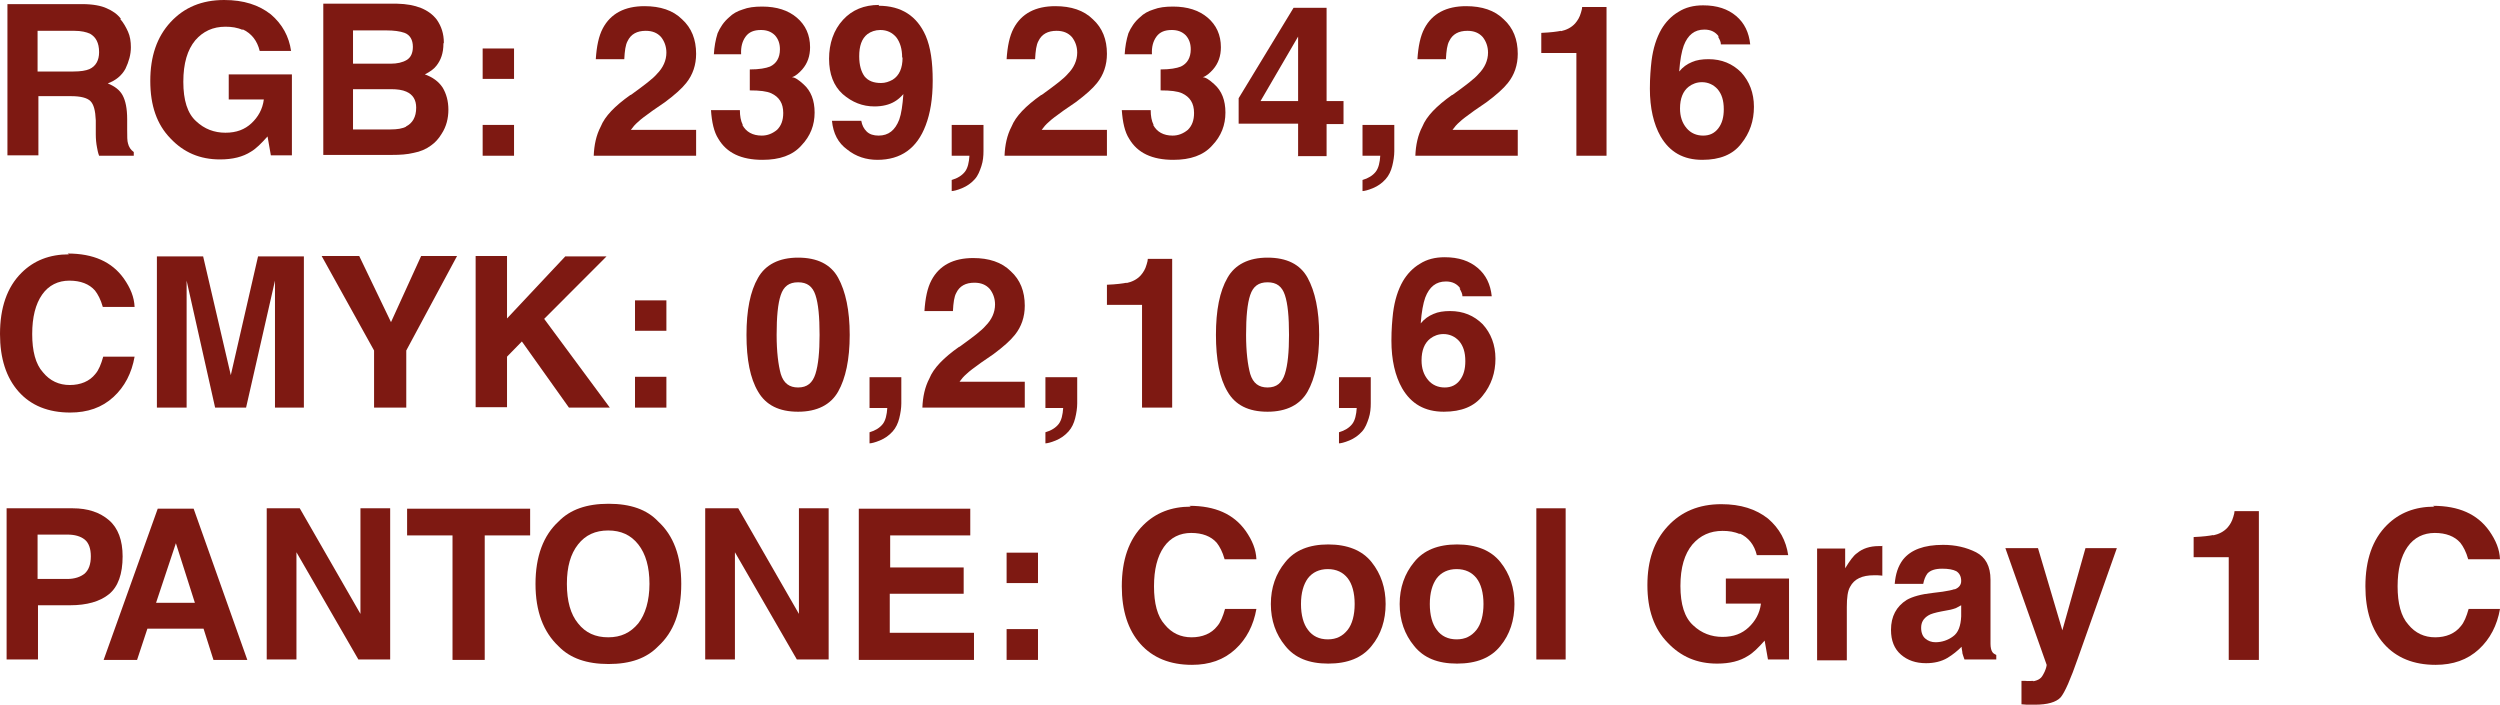 <?xml version="1.0" encoding="UTF-8"?> <svg xmlns="http://www.w3.org/2000/svg" viewBox="0 0 447 126" fill="none"><path d="M21.483 3.38C22.073 4.041 22.516 4.849 22.885 5.657C23.254 6.465 23.402 7.42 23.402 8.449C23.402 9.771 23.033 11.02 22.442 12.269C21.778 13.518 20.671 14.4 19.268 14.914C20.523 15.429 21.409 16.09 21.925 17.045C22.442 18 22.738 19.396 22.738 21.306V23.143C22.738 24.392 22.738 25.2 22.885 25.641C23.033 26.302 23.402 26.816 23.919 27.184V27.845H17.718C17.496 27.257 17.422 26.743 17.348 26.375C17.201 25.641 17.127 24.833 17.127 24.024V21.526C17.053 19.763 16.758 18.661 16.167 18.073C15.577 17.486 14.396 17.192 12.698 17.192H6.866V27.771H1.329V0.735H14.691C16.61 0.735 18.087 1.029 19.046 1.469C20.08 1.91 20.966 2.498 21.63 3.38H21.483ZM16.02 12.343C17.127 11.829 17.718 10.8 17.718 9.331C17.718 7.641 17.127 6.612 16.093 6.024C15.429 5.731 14.543 5.51 13.288 5.51H6.718V12.784H13.141C14.396 12.784 15.355 12.637 16.02 12.343Z" fill="#7E1912"></path><path d="M43.408 5.363C42.449 4.922 41.415 4.776 40.307 4.776C38.093 4.776 36.321 5.584 34.919 7.2C33.516 8.89 32.778 11.314 32.778 14.62C32.778 17.927 33.516 20.278 35.066 21.673C36.542 23.069 38.314 23.731 40.307 23.731C42.301 23.731 43.777 23.143 44.959 22.041C46.139 20.939 46.952 19.543 47.173 17.78H40.898V13.298H52.193V27.771H48.428L47.837 24.392C46.73 25.641 45.77 26.596 44.885 27.11C43.408 28.065 41.562 28.506 39.348 28.506C35.73 28.506 32.851 27.257 30.489 24.759C28.053 22.261 26.872 18.882 26.872 14.473C26.872 10.065 28.053 6.612 30.489 3.967C32.925 1.322 36.099 0 40.086 0C43.556 0 46.287 0.882 48.428 2.571C50.495 4.335 51.676 6.539 52.045 9.11H46.435C45.992 7.273 44.959 5.951 43.334 5.216L43.408 5.363Z" fill="#7E1912"></path><path d="M79.286 7.788C79.286 9.478 78.843 10.726 78.031 11.755C77.588 12.343 76.85 12.857 75.964 13.298C77.367 13.812 78.4 14.547 79.138 15.649C79.803 16.751 80.172 18.073 80.172 19.616C80.172 21.159 79.803 22.629 78.991 23.878C78.474 24.759 77.81 25.494 77.072 26.008C76.186 26.669 75.152 27.11 73.971 27.331C72.79 27.625 71.461 27.698 70.132 27.698H57.804V0.661H71.018C74.34 0.735 76.703 1.69 78.105 3.526C78.917 4.702 79.36 6.024 79.36 7.641L79.286 7.788ZM72.716 10.726C73.454 10.286 73.823 9.478 73.823 8.376C73.823 7.127 73.306 6.245 72.347 5.878C71.535 5.584 70.427 5.437 69.099 5.437H63.119V11.388H69.837C71.018 11.388 71.978 11.167 72.716 10.726ZM72.568 22.629C73.749 22.041 74.414 20.939 74.414 19.249C74.414 17.853 73.823 16.898 72.642 16.384C71.978 16.09 71.092 15.943 69.911 15.943H63.119V23.143H69.837C71.018 23.143 71.978 22.996 72.642 22.629H72.568Z" fill="#7E1912"></path><path d="M86.299 14.106V8.669H91.91V14.106H86.299ZM86.299 27.845V22.335H91.91V27.845H86.299Z" fill="#7E1912"></path><path d="M112.802 16.971C115.238 15.208 116.788 14.033 117.453 13.225C118.56 12.122 119.151 10.8 119.151 9.404C119.151 8.302 118.782 7.347 118.191 6.612C117.527 5.878 116.641 5.51 115.46 5.51C113.909 5.51 112.802 6.098 112.212 7.347C111.842 8.008 111.695 9.11 111.621 10.58H106.527C106.675 8.302 107.044 6.465 107.782 5.069C109.184 2.425 111.695 1.102 115.238 1.102C118.043 1.102 120.332 1.837 121.956 3.453C123.654 4.996 124.466 7.053 124.466 9.624C124.466 11.608 123.876 13.371 122.694 14.841C121.882 15.869 120.627 16.971 118.856 18.294L116.715 19.763C115.386 20.718 114.5 21.38 114.057 21.82C113.54 22.261 113.171 22.702 112.802 23.216H124.466V27.845H106.158C106.232 25.935 106.601 24.171 107.413 22.629C108.151 20.792 109.923 18.955 112.728 16.971H112.802Z" fill="#7E1912"></path><path d="M132.734 22.335C133.399 23.584 134.58 24.245 136.204 24.245C137.238 24.245 138.123 23.878 138.935 23.216C139.674 22.482 140.043 21.526 140.043 20.204C140.043 18.441 139.304 17.339 137.902 16.678C137.09 16.31 135.835 16.163 134.063 16.163V12.416C135.761 12.416 136.942 12.196 137.68 11.902C138.788 11.388 139.452 10.359 139.452 8.816C139.452 7.788 139.157 6.98 138.566 6.318C137.902 5.657 137.09 5.363 136.056 5.363C134.801 5.363 133.916 5.731 133.325 6.539C132.734 7.347 132.439 8.375 132.513 9.698H127.641C127.714 8.375 127.936 7.127 128.305 5.951C128.748 4.922 129.412 3.894 130.372 3.086C131.036 2.424 131.849 1.984 132.808 1.69C133.768 1.322 134.875 1.175 136.278 1.175C138.862 1.175 140.929 1.837 142.479 3.159C144.029 4.482 144.841 6.245 144.841 8.449C144.841 9.992 144.398 11.314 143.439 12.416C142.848 13.078 142.257 13.592 141.593 13.812C142.11 13.812 142.774 14.253 143.66 15.061C144.989 16.237 145.653 17.926 145.653 20.131C145.653 22.335 144.915 24.318 143.291 26.008C141.741 27.771 139.378 28.579 136.351 28.579C132.513 28.579 129.929 27.331 128.452 24.833C127.641 23.584 127.271 21.82 127.124 19.69H132.291C132.291 20.718 132.439 21.6 132.808 22.335H132.734Z" fill="#7E1912"></path><path d="M157.096 1.029C161.156 1.029 163.962 2.865 165.512 6.392C166.398 8.449 166.767 11.094 166.767 14.4C166.767 17.706 166.324 20.278 165.512 22.408C163.962 26.523 161.083 28.579 156.875 28.579C154.881 28.579 153.036 27.992 151.486 26.743C149.861 25.567 148.976 23.878 148.754 21.6H153.995C154.143 22.408 154.438 22.996 154.955 23.51C155.472 24.024 156.21 24.245 157.096 24.245C158.868 24.245 160.049 23.29 160.787 21.38C161.156 20.351 161.378 18.808 161.525 16.824C161.008 17.412 160.492 17.853 159.975 18.147C159.015 18.735 157.76 19.029 156.358 19.029C154.217 19.029 152.371 18.294 150.673 16.824C149.049 15.355 148.237 13.225 148.237 10.506C148.237 7.788 149.049 5.363 150.747 3.526C152.371 1.763 154.512 0.882 157.17 0.882L157.096 1.029ZM161.304 10.286C161.304 8.743 160.935 7.567 160.27 6.686C159.532 5.804 158.572 5.363 157.391 5.363C156.505 5.363 155.693 5.657 155.103 6.098C154.069 6.906 153.626 8.229 153.626 10.065C153.626 11.682 153.995 12.857 154.586 13.665C155.25 14.473 156.21 14.841 157.539 14.841C158.277 14.841 158.941 14.62 159.606 14.253C160.787 13.518 161.378 12.196 161.378 10.286H161.304Z" fill="#7E1912"></path><path d="M172.525 30.71C173.042 30.049 173.263 29.02 173.337 27.845H170.163V22.335H175.847V27.037C175.847 27.845 175.773 28.8 175.478 29.682C175.183 30.563 174.887 31.372 174.297 32.033C173.632 32.767 172.894 33.282 172.008 33.649C171.123 34.016 170.458 34.163 170.163 34.163V32.179C171.196 31.886 172.008 31.372 172.525 30.71Z" fill="#7E1912"></path><path d="M186.256 16.971C188.692 15.208 190.243 14.033 190.907 13.225C192.014 12.122 192.605 10.8 192.605 9.404C192.605 8.302 192.236 7.347 191.645 6.612C190.981 5.878 190.095 5.51 188.914 5.51C187.363 5.51 186.256 6.098 185.666 7.347C185.297 8.008 185.149 9.11 185.075 10.58H179.981C180.129 8.302 180.498 6.465 181.236 5.069C182.639 2.425 185.149 1.102 188.692 1.102C191.498 1.102 193.786 1.837 195.41 3.453C197.108 4.996 197.92 7.053 197.92 9.624C197.92 11.608 197.33 13.371 196.149 14.841C195.337 15.869 194.082 16.971 192.31 18.294L190.169 19.763C188.84 20.718 187.954 21.38 187.511 21.82C186.994 22.261 186.625 22.702 186.256 23.216H197.92V27.845H179.612C179.686 25.935 180.055 24.171 180.867 22.629C181.605 20.792 183.377 18.955 186.182 16.971H186.256Z" fill="#7E1912"></path><path d="M206.189 22.335C206.853 23.584 208.034 24.245 209.658 24.245C210.692 24.245 211.577 23.878 212.389 23.216C213.128 22.482 213.497 21.526 213.497 20.204C213.497 18.441 212.759 17.339 211.356 16.678C210.544 16.31 209.289 16.163 207.517 16.163V12.416C209.215 12.416 210.396 12.196 211.135 11.902C212.242 11.388 212.906 10.359 212.906 8.816C212.906 7.788 212.611 6.98 212.02 6.318C211.356 5.657 210.544 5.363 209.511 5.363C208.256 5.363 207.369 5.731 206.779 6.539C206.189 7.347 205.893 8.375 205.967 9.698H201.095C201.168 8.375 201.39 7.127 201.759 5.951C202.202 4.922 202.867 3.894 203.826 3.086C204.49 2.424 205.303 1.984 206.262 1.69C207.222 1.322 208.329 1.175 209.732 1.175C212.316 1.175 214.383 1.837 215.933 3.159C217.483 4.482 218.296 6.245 218.296 8.449C218.296 9.992 217.852 11.314 216.893 12.416C216.302 13.078 215.712 13.592 215.047 13.812C215.564 13.812 216.228 14.253 217.114 15.061C218.443 16.237 219.107 17.926 219.107 20.131C219.107 22.335 218.369 24.318 216.745 26.008C215.195 27.771 212.833 28.579 209.806 28.579C205.967 28.579 203.383 27.331 201.907 24.833C201.095 23.584 200.726 21.82 200.578 19.69H205.745C205.745 20.718 205.893 21.6 206.262 22.335H206.189Z" fill="#7E1912"></path><path d="M232.101 27.845V22.114H221.47V17.559L231.288 1.396H237.194V18.073H240.221V22.188H237.194V27.918H232.026L232.101 27.845ZM232.101 18.073V6.539L225.382 18.073H232.101Z" fill="#7E1912"></path><path d="M245.979 30.71C246.496 30.049 246.718 29.02 246.791 27.845H243.617V22.335H249.301V27.037C249.301 27.845 249.154 28.8 248.932 29.682C248.711 30.563 248.341 31.372 247.751 32.033C247.087 32.767 246.348 33.282 245.463 33.649C244.577 34.016 243.912 34.163 243.617 34.163V32.179C244.65 31.886 245.463 31.372 245.979 30.71Z" fill="#7E1912"></path><path d="M259.71 16.971C262.147 15.208 263.697 14.033 264.36 13.225C265.467 12.122 266.06 10.8 266.06 9.404C266.06 8.302 265.69 7.347 265.1 6.612C264.435 5.878 263.55 5.51 262.368 5.51C260.817 5.51 259.71 6.098 259.12 7.347C258.75 8.008 258.603 9.11 258.53 10.58H253.435C253.583 8.302 253.952 6.465 254.69 5.069C256.092 2.425 258.603 1.102 262.147 1.102C264.952 1.102 267.24 1.837 268.865 3.453C270.562 4.996 271.375 7.053 271.375 9.624C271.375 11.608 270.785 13.371 269.603 14.841C268.79 15.869 267.535 16.971 265.765 18.294L263.623 19.763C262.295 20.718 261.408 21.38 260.965 21.82C260.447 22.261 260.08 22.702 259.71 23.216H271.375V27.845H253.065C253.14 25.935 253.51 24.171 254.32 22.629C255.06 20.792 256.83 18.955 259.637 16.971H259.71Z" fill="#7E1912"></path><path d="M279.053 5.584C280.085 5.363 280.973 4.922 281.635 4.188C282.077 3.673 282.447 3.086 282.67 2.278C282.817 1.837 282.89 1.469 282.89 1.249H287.248V27.845H281.858V9.478H275.582V5.878C277.28 5.804 278.387 5.657 279.125 5.51L279.053 5.584Z" fill="#7E1912"></path><path d="M307.327 6.539C306.735 5.731 305.923 5.29 304.743 5.29C302.97 5.29 301.79 6.245 301.053 8.155C300.683 9.184 300.387 10.726 300.24 12.784C300.902 11.975 301.642 11.461 302.527 11.094C303.34 10.727 304.373 10.58 305.48 10.58C307.842 10.58 309.762 11.388 311.312 12.931C312.79 14.547 313.603 16.604 313.603 19.102C313.603 21.6 312.863 23.804 311.312 25.714C309.837 27.625 307.548 28.579 304.373 28.579C300.978 28.579 298.543 27.184 296.918 24.392C295.663 22.188 294.998 19.322 294.998 15.869C294.998 13.812 295.145 12.196 295.293 10.873C295.587 8.596 296.18 6.759 297.065 5.216C297.803 3.967 298.837 2.865 300.092 2.131C301.348 1.322 302.822 0.955 304.52 0.955C307.03 0.955 308.95 1.616 310.428 2.865C311.902 4.114 312.715 5.804 312.938 7.935H307.695C307.695 7.494 307.475 7.053 307.178 6.539H307.327ZM304.52 24.245C305.702 24.245 306.587 23.804 307.252 22.922C307.918 22.041 308.212 20.939 308.212 19.543C308.212 17.926 307.842 16.824 307.105 15.943C306.368 15.135 305.408 14.694 304.3 14.694C303.413 14.694 302.603 14.988 301.938 15.502C300.902 16.31 300.387 17.633 300.387 19.396C300.387 20.792 300.755 21.967 301.567 22.922C302.308 23.804 303.34 24.245 304.52 24.245Z" fill="#7E1912"></path><path d="M12.107 45.331C16.684 45.331 20.006 46.8 22.147 49.812C23.328 51.502 23.993 53.118 24.066 54.882H18.382C18.013 53.559 17.496 52.604 16.979 51.943C15.946 50.767 14.396 50.179 12.402 50.179C10.409 50.179 8.711 50.988 7.53 52.678C6.349 54.367 5.758 56.718 5.758 59.73C5.758 62.743 6.349 65.094 7.678 66.563C8.933 68.106 10.557 68.841 12.476 68.841C14.396 68.841 16.02 68.18 17.053 66.857C17.644 66.196 18.087 65.094 18.456 63.772H24.066C23.55 66.71 22.295 69.135 20.301 70.972C18.234 72.882 15.651 73.763 12.55 73.763C8.637 73.763 5.537 72.514 3.322 70.016C1.107 67.518 0 64.065 0 59.73C0 55.029 1.255 51.355 3.839 48.784C6.053 46.58 8.859 45.477 12.329 45.477L12.107 45.331Z" fill="#7E1912"></path><path d="M49.166 72.882V54.588C49.166 54.074 49.166 53.339 49.166 52.383V50.179L43.999 72.882H38.462L33.368 50.179V52.383C33.368 53.339 33.368 54.074 33.368 54.588V72.882H28.053V45.845H36.321L41.267 67.078L46.139 45.845H54.334V72.882H49.019H49.166Z" fill="#7E1912"></path><path d="M66.884 72.882V62.669L57.508 45.771H64.226L69.911 57.6L75.3 45.771H81.722L72.642 62.669V72.882H66.884Z" fill="#7E1912"></path><path d="M101.064 45.845H108.447L97.299 57.012L109.037 72.882H101.728L93.312 61.053L90.655 63.772V72.808H85.044V45.771H90.655V56.939L101.138 45.771L101.064 45.845Z" fill="#7E1912"></path><path d="M113.54 59.143V53.706H119.151V59.143H113.54ZM113.54 72.882V67.371H119.151V72.882H113.54Z" fill="#7E1912"></path><path d="M151.928 59.877C151.928 64.286 151.19 67.665 149.861 70.016C148.532 72.367 146.096 73.616 142.701 73.616C139.304 73.616 136.942 72.441 135.54 70.016C134.137 67.665 133.472 64.286 133.472 59.877C133.472 55.469 134.137 52.09 135.54 49.665C136.869 47.314 139.304 46.065 142.701 46.065C146.096 46.065 148.532 47.241 149.861 49.665C151.19 52.09 151.928 55.469 151.928 59.877ZM142.701 69.281C144.325 69.281 145.284 68.474 145.801 66.857C146.318 65.241 146.539 62.89 146.539 59.877C146.539 56.645 146.318 54.294 145.801 52.751C145.284 51.208 144.325 50.474 142.701 50.474C141.076 50.474 140.117 51.208 139.6 52.751C139.083 54.294 138.862 56.645 138.862 59.877C138.862 62.89 139.157 65.241 139.6 66.857C140.117 68.547 141.15 69.281 142.701 69.281Z" fill="#7E1912"></path><path d="M157.834 75.82C158.351 75.159 158.572 74.13 158.646 72.955H155.472V67.445H161.156V72.147C161.156 72.955 161.008 73.91 160.787 74.792C160.566 75.674 160.196 76.481 159.606 77.143C158.941 77.877 158.203 78.392 157.317 78.759C156.431 79.126 155.767 79.273 155.472 79.273V77.29C156.506 76.996 157.317 76.481 157.834 75.82Z" fill="#7E1912"></path><path d="M171.565 62.008C174.001 60.245 175.552 59.069 176.216 58.261C177.323 57.159 177.914 55.837 177.914 54.441C177.914 53.339 177.545 52.384 176.954 51.649C176.29 50.914 175.404 50.547 174.223 50.547C172.673 50.547 171.565 51.135 170.975 52.383C170.606 53.045 170.458 54.147 170.384 55.616H165.29C165.438 53.339 165.807 51.502 166.545 50.106C167.948 47.461 170.458 46.139 174.001 46.139C176.807 46.139 179.095 46.873 180.72 48.49C182.417 50.033 183.23 52.09 183.23 54.661C183.23 56.645 182.639 58.408 181.458 59.877C180.645 60.906 179.391 62.008 177.619 63.331L175.478 64.8C174.149 65.755 173.263 66.416 172.82 66.857C172.304 67.298 171.935 67.739 171.565 68.253H183.23V72.882H164.921C164.995 70.971 165.364 69.208 166.176 67.665C166.915 65.829 168.686 63.992 171.492 62.008H171.565Z" fill="#7E1912"></path><path d="M189.283 75.82C189.8 75.159 190.021 74.13 190.095 72.955H186.921V67.445H192.605V72.147C192.605 72.955 192.457 73.91 192.236 74.792C192.014 75.674 191.645 76.481 191.055 77.143C190.39 77.877 189.652 78.392 188.766 78.759C187.88 79.126 187.216 79.273 186.921 79.273V77.29C187.954 76.996 188.766 76.481 189.283 75.82Z" fill="#7E1912"></path><path d="M201.39 50.62C202.423 50.4 203.309 49.959 203.974 49.224C204.417 48.71 204.786 48.123 205.007 47.314C205.155 46.873 205.229 46.506 205.229 46.286H209.584V72.882H204.195V54.514H197.92V50.914C199.618 50.841 200.726 50.694 201.464 50.547L201.39 50.62Z" fill="#7E1912"></path><path d="M235.865 59.877C235.865 64.286 235.127 67.665 233.798 70.016C232.47 72.367 230.033 73.616 226.637 73.616C223.242 73.616 220.879 72.441 219.477 70.016C218.074 67.665 217.41 64.286 217.41 59.877C217.41 55.469 218.074 52.09 219.477 49.665C220.805 47.314 223.242 46.065 226.637 46.065C230.033 46.065 232.47 47.241 233.798 49.665C235.127 52.09 235.865 55.469 235.865 59.877ZM226.637 69.281C228.262 69.281 229.221 68.474 229.738 66.857C230.255 65.241 230.476 62.89 230.476 59.877C230.476 56.645 230.255 54.294 229.738 52.751C229.221 51.208 228.262 50.474 226.637 50.474C225.013 50.474 224.054 51.208 223.537 52.751C223.02 54.294 222.799 56.645 222.799 59.877C222.799 62.89 223.094 65.241 223.537 66.857C224.054 68.547 225.087 69.281 226.637 69.281Z" fill="#7E1912"></path><path d="M241.771 75.82C242.288 75.159 242.51 74.13 242.583 72.955H239.409V67.445H245.093V72.147C245.093 72.955 245.019 73.91 244.724 74.792C244.429 75.674 244.134 76.481 243.543 77.143C242.879 77.877 242.14 78.392 241.255 78.759C240.369 79.126 239.704 79.273 239.409 79.273V77.29C240.442 76.996 241.255 76.481 241.771 75.82Z" fill="#7E1912"></path><path d="M261.113 51.575C260.522 50.767 259.71 50.327 258.53 50.327C256.757 50.327 255.575 51.282 254.838 53.192C254.47 54.221 254.173 55.763 254.025 57.821C254.69 57.012 255.428 56.498 256.315 56.13C257.127 55.763 258.16 55.616 259.267 55.616C261.63 55.616 263.55 56.425 265.1 57.967C266.575 59.584 267.387 61.641 267.387 64.139C267.387 66.637 266.65 68.841 265.1 70.751C263.623 72.661 261.335 73.616 258.16 73.616C254.765 73.616 252.327 72.22 250.705 69.428C249.449 67.225 248.785 64.359 248.785 60.906C248.785 58.849 248.932 57.233 249.08 55.91C249.375 53.633 249.966 51.796 250.852 50.253C251.59 49.004 252.623 47.902 253.877 47.167C255.132 46.359 256.61 45.992 258.308 45.992C260.817 45.992 262.738 46.653 264.212 47.902C265.69 49.151 266.502 50.841 266.723 52.971H261.483C261.483 52.531 261.26 52.09 260.965 51.575H261.113ZM258.308 69.281C259.49 69.281 260.375 68.841 261.04 67.959C261.702 67.078 262 65.975 262 64.579C262 62.963 261.63 61.861 260.892 60.98C260.152 60.172 259.192 59.73 258.085 59.73C257.2 59.73 256.387 60.025 255.725 60.539C254.69 61.347 254.173 62.669 254.173 64.433C254.173 65.829 254.542 67.004 255.355 67.959C256.092 68.841 257.127 69.281 258.308 69.281Z" fill="#7E1912"></path><path d="M12.55 108.22H6.792V117.918H1.181V90.882H12.993C15.724 90.882 17.865 91.616 19.489 93.012C21.113 94.408 21.925 96.612 21.925 99.478C21.925 102.637 21.113 104.914 19.489 106.237C17.865 107.559 15.503 108.22 12.55 108.22ZM12.033 95.584H6.718V103.518H12.033C13.362 103.518 14.396 103.151 15.134 102.563C15.872 101.902 16.241 100.874 16.241 99.478C16.241 98.082 15.872 97.053 15.134 96.465C14.396 95.877 13.362 95.584 12.033 95.584Z" fill="#7E1912"></path><path d="M38.167 117.992L36.395 112.408H26.355L24.509 117.992H18.53L28.201 90.955H34.623L44.22 117.992H38.093H38.167ZM27.905 107.779H34.844L31.449 97.126L27.905 107.779Z" fill="#7E1912"></path><path d="M64.448 90.882H69.763V117.918H64.079L53.005 98.743V117.918H47.69V90.882H53.596L64.448 109.763V90.882Z" fill="#7E1912"></path><path d="M86.668 117.992H80.91V95.731H72.79V90.955H94.789V95.731H86.668V117.992Z" fill="#7E1912"></path><path d="M108.816 118.727C104.903 118.727 101.95 117.698 99.883 115.567C97.151 112.996 95.749 109.323 95.749 104.4C95.749 99.478 97.151 95.731 99.883 93.233C101.95 91.102 104.903 90.073 108.816 90.073C112.728 90.073 115.681 91.102 117.674 93.233C120.406 95.731 121.808 99.404 121.808 104.4C121.808 109.396 120.48 112.996 117.674 115.567C115.607 117.698 112.728 118.727 108.816 118.727ZM116.124 104.4C116.124 101.388 115.46 99.037 114.131 97.347C112.802 95.657 111.03 94.849 108.742 94.849C106.453 94.849 104.681 95.657 103.353 97.347C102.024 99.037 101.359 101.314 101.359 104.4C101.359 107.486 102.024 109.837 103.353 111.453C104.681 113.143 106.453 113.951 108.742 113.951C111.03 113.951 112.728 113.143 114.131 111.453C115.386 109.837 116.124 107.412 116.124 104.4Z" fill="#7E1912"></path><path d="M142.848 90.882H148.163V117.918H142.479L131.405 98.743V117.918H126.09V90.882H131.996L142.848 109.763V90.882Z" fill="#7E1912"></path><path d="M172.304 101.461V106.163H159.089V113.143H174.149V117.992H153.553V90.955H173.485V95.731H159.163V101.461H172.377H172.304Z" fill="#7E1912"></path><path d="M179.981 104.253V98.816H185.592V104.253H179.981ZM179.981 117.992V112.481H185.592V117.992H179.981Z" fill="#7E1912"></path><path d="M212.685 90.441C217.262 90.441 220.584 91.91 222.725 94.922C223.906 96.612 224.571 98.228 224.644 99.992H218.96C218.591 98.669 218.074 97.714 217.557 97.053C216.524 95.877 214.973 95.29 212.98 95.29C210.987 95.29 209.289 96.098 208.108 97.788C206.927 99.478 206.336 101.829 206.336 104.841C206.336 107.853 206.927 110.204 208.256 111.674C209.511 113.216 211.135 113.951 213.054 113.951C214.974 113.951 216.597 113.29 217.631 111.967C218.222 111.306 218.665 110.204 219.034 108.882H224.644C224.127 111.82 222.873 114.245 220.879 116.082C218.812 117.992 216.228 118.874 213.128 118.874C209.215 118.874 206.114 117.624 203.9 115.126C201.685 112.629 200.578 109.175 200.578 104.841C200.578 100.139 201.833 96.465 204.417 93.894C206.631 91.69 209.437 90.588 212.906 90.588L212.685 90.441Z" fill="#7E1912"></path><path d="M237.489 118.653C234.02 118.653 231.51 117.624 229.812 115.494C228.114 113.437 227.228 110.939 227.228 108C227.228 105.061 228.114 102.563 229.812 100.506C231.51 98.376 234.094 97.347 237.489 97.347C240.885 97.347 243.543 98.376 245.241 100.506C246.939 102.637 247.751 105.135 247.751 108C247.751 110.865 246.939 113.437 245.241 115.494C243.543 117.624 240.959 118.653 237.489 118.653ZM242.214 108C242.214 106.016 241.771 104.4 240.959 103.371C240.147 102.343 238.966 101.755 237.416 101.755C235.865 101.755 234.684 102.343 233.872 103.371C233.06 104.474 232.617 106.016 232.617 108C232.617 109.984 233.06 111.6 233.872 112.629C234.684 113.731 235.865 114.318 237.416 114.318C238.966 114.318 240.073 113.731 240.959 112.629C241.771 111.6 242.214 109.984 242.214 108Z" fill="#7E1912"></path><path d="M260.522 118.653C257.053 118.653 254.542 117.624 252.845 115.494C251.148 113.437 250.26 110.939 250.26 108C250.26 105.061 251.148 102.563 252.845 100.506C254.542 98.376 257.127 97.347 260.522 97.347C263.918 97.347 266.575 98.376 268.275 100.506C269.973 102.637 270.785 105.135 270.785 108C270.785 110.865 269.973 113.437 268.275 115.494C266.575 117.624 263.993 118.653 260.522 118.653ZM265.248 108C265.248 106.016 264.805 104.4 263.993 103.371C263.18 102.343 262 101.755 260.447 101.755C258.897 101.755 257.717 102.343 256.905 103.371C256.092 104.474 255.65 106.016 255.65 108C255.65 109.984 256.092 111.6 256.905 112.629C257.717 113.731 258.897 114.318 260.447 114.318C262 114.318 263.105 113.731 263.993 112.629C264.805 111.6 265.248 109.984 265.248 108Z" fill="#7E1912"></path><path d="M279.938 90.882V117.918H274.697V90.882H279.938Z" fill="#7E1912"></path><path d="M311.092 95.51C310.132 95.069 309.098 94.922 307.99 94.922C305.775 94.922 304.005 95.731 302.603 97.347C301.2 99.037 300.46 101.461 300.46 104.767C300.46 108.073 301.2 110.424 302.75 111.82C304.225 113.216 305.998 113.877 307.99 113.877C309.985 113.877 311.46 113.29 312.642 112.188C313.822 111.086 314.635 109.69 314.858 107.927H308.582V103.445H319.877V117.918H316.113L315.52 114.539C314.413 115.788 313.452 116.743 312.567 117.257C311.092 118.212 309.245 118.653 307.03 118.653C303.413 118.653 300.535 117.404 298.173 114.906C295.735 112.408 294.555 109.028 294.555 104.621C294.555 100.212 295.735 96.759 298.173 94.114C300.608 91.469 303.783 90.147 307.77 90.147C311.24 90.147 313.97 91.028 316.113 92.718C318.178 94.481 319.36 96.686 319.728 99.257H314.118C313.675 97.421 312.642 96.098 311.017 95.363L311.092 95.51Z" fill="#7E1912"></path><path d="M336.56 97.567V102.931C336.56 102.931 335.895 102.857 335.675 102.857C335.38 102.857 335.233 102.857 335.085 102.857C332.942 102.857 331.54 103.518 330.803 104.914C330.36 105.649 330.212 106.898 330.212 108.514V118.065H324.897V98.082H329.915V101.608C330.728 100.286 331.392 99.331 332.058 98.89C333.017 98.082 334.345 97.641 335.895 97.641H336.19C336.19 97.641 336.413 97.641 336.635 97.641L336.56 97.567Z" fill="#7E1912"></path><path d="M349.553 105.355C350.293 105.061 350.66 104.547 350.66 103.886C350.66 103.078 350.365 102.49 349.775 102.123C349.185 101.829 348.373 101.681 347.265 101.681C346.01 101.681 345.125 101.975 344.608 102.563C344.238 103.078 344.017 103.665 343.87 104.4H338.775C338.923 102.637 339.365 101.241 340.252 100.065C341.655 98.302 344.017 97.421 347.413 97.421C349.627 97.421 351.548 97.861 353.317 98.743C355.015 99.624 355.902 101.241 355.902 103.665V112.849C355.902 113.51 355.902 114.245 355.902 115.126C355.902 115.788 356.05 116.302 356.197 116.522C356.345 116.816 356.64 116.963 356.935 117.11V117.918H351.25C351.103 117.478 350.955 117.11 350.882 116.816C350.882 116.449 350.735 116.082 350.735 115.641C349.995 116.376 349.185 117.037 348.225 117.624C347.118 118.286 345.788 118.579 344.385 118.579C342.54 118.579 341.062 118.065 339.882 117.037C338.7 116.008 338.11 114.539 338.11 112.629C338.11 110.204 339.07 108.441 340.915 107.265C341.95 106.677 343.5 106.237 345.567 106.016L347.337 105.796C348.298 105.649 349.038 105.502 349.405 105.355H349.553ZM349.7 108.735C349.7 108.735 348.89 109.028 348.298 109.102L347.118 109.323C346.01 109.543 345.197 109.763 344.755 110.057C343.942 110.572 343.5 111.233 343.5 112.261C343.5 113.143 343.795 113.804 344.238 114.171C344.755 114.612 345.345 114.832 346.082 114.832C347.19 114.832 348.298 114.465 349.185 113.804C350.145 113.143 350.587 111.894 350.66 110.204V108.22C350.66 108.22 349.995 108.588 349.7 108.735Z" fill="#7E1912"></path><path d="M363.505 121.812C363.95 121.739 364.392 121.592 364.688 121.371C365.055 121.151 365.277 120.71 365.572 120.123C365.868 119.461 365.942 119.02 365.942 118.874L358.56 98.008H364.392L368.748 112.702L372.882 98.008H378.493L371.553 117.624C370.225 121.445 369.19 123.796 368.452 124.677C367.64 125.559 366.09 126 363.8 126H362.695C362.695 126 362.03 126 361.44 125.927V121.739H362.103C362.62 121.812 363.137 121.739 363.58 121.739L363.505 121.812Z" fill="#7E1912"></path><path d="M395.692 95.731C396.728 95.51 397.613 95.069 398.277 94.335C398.72 93.82 399.087 93.233 399.31 92.424C399.457 91.984 399.533 91.616 399.533 91.396H403.887V117.992H398.498V99.624H392.223V96.025C393.92 95.951 395.027 95.804 395.767 95.657L395.692 95.731Z" fill="#7E1912"></path><path d="M435.04 90.441C439.618 90.441 442.94 91.91 445.08 94.922C446.262 96.612 446.925 98.228 447 99.992H441.315C440.947 98.669 440.43 97.714 439.913 97.053C438.88 95.877 437.33 95.29 435.335 95.29C433.342 95.29 431.645 96.098 430.462 97.788C429.283 99.478 428.692 101.829 428.692 104.841C428.692 107.853 429.283 110.204 430.61 111.674C431.865 113.216 433.49 113.951 435.41 113.951C437.33 113.951 438.952 113.29 439.988 111.967C440.577 111.306 441.02 110.204 441.39 108.882H447C446.483 111.82 445.228 114.245 443.235 116.082C441.168 117.992 438.585 118.874 435.483 118.874C431.57 118.874 428.47 117.624 426.255 115.126C424.04 112.629 422.933 109.175 422.933 104.841C422.933 100.139 424.188 96.465 426.772 93.894C428.988 91.69 431.793 90.588 435.262 90.588L435.04 90.441Z" fill="#7E1912"></path></svg> 